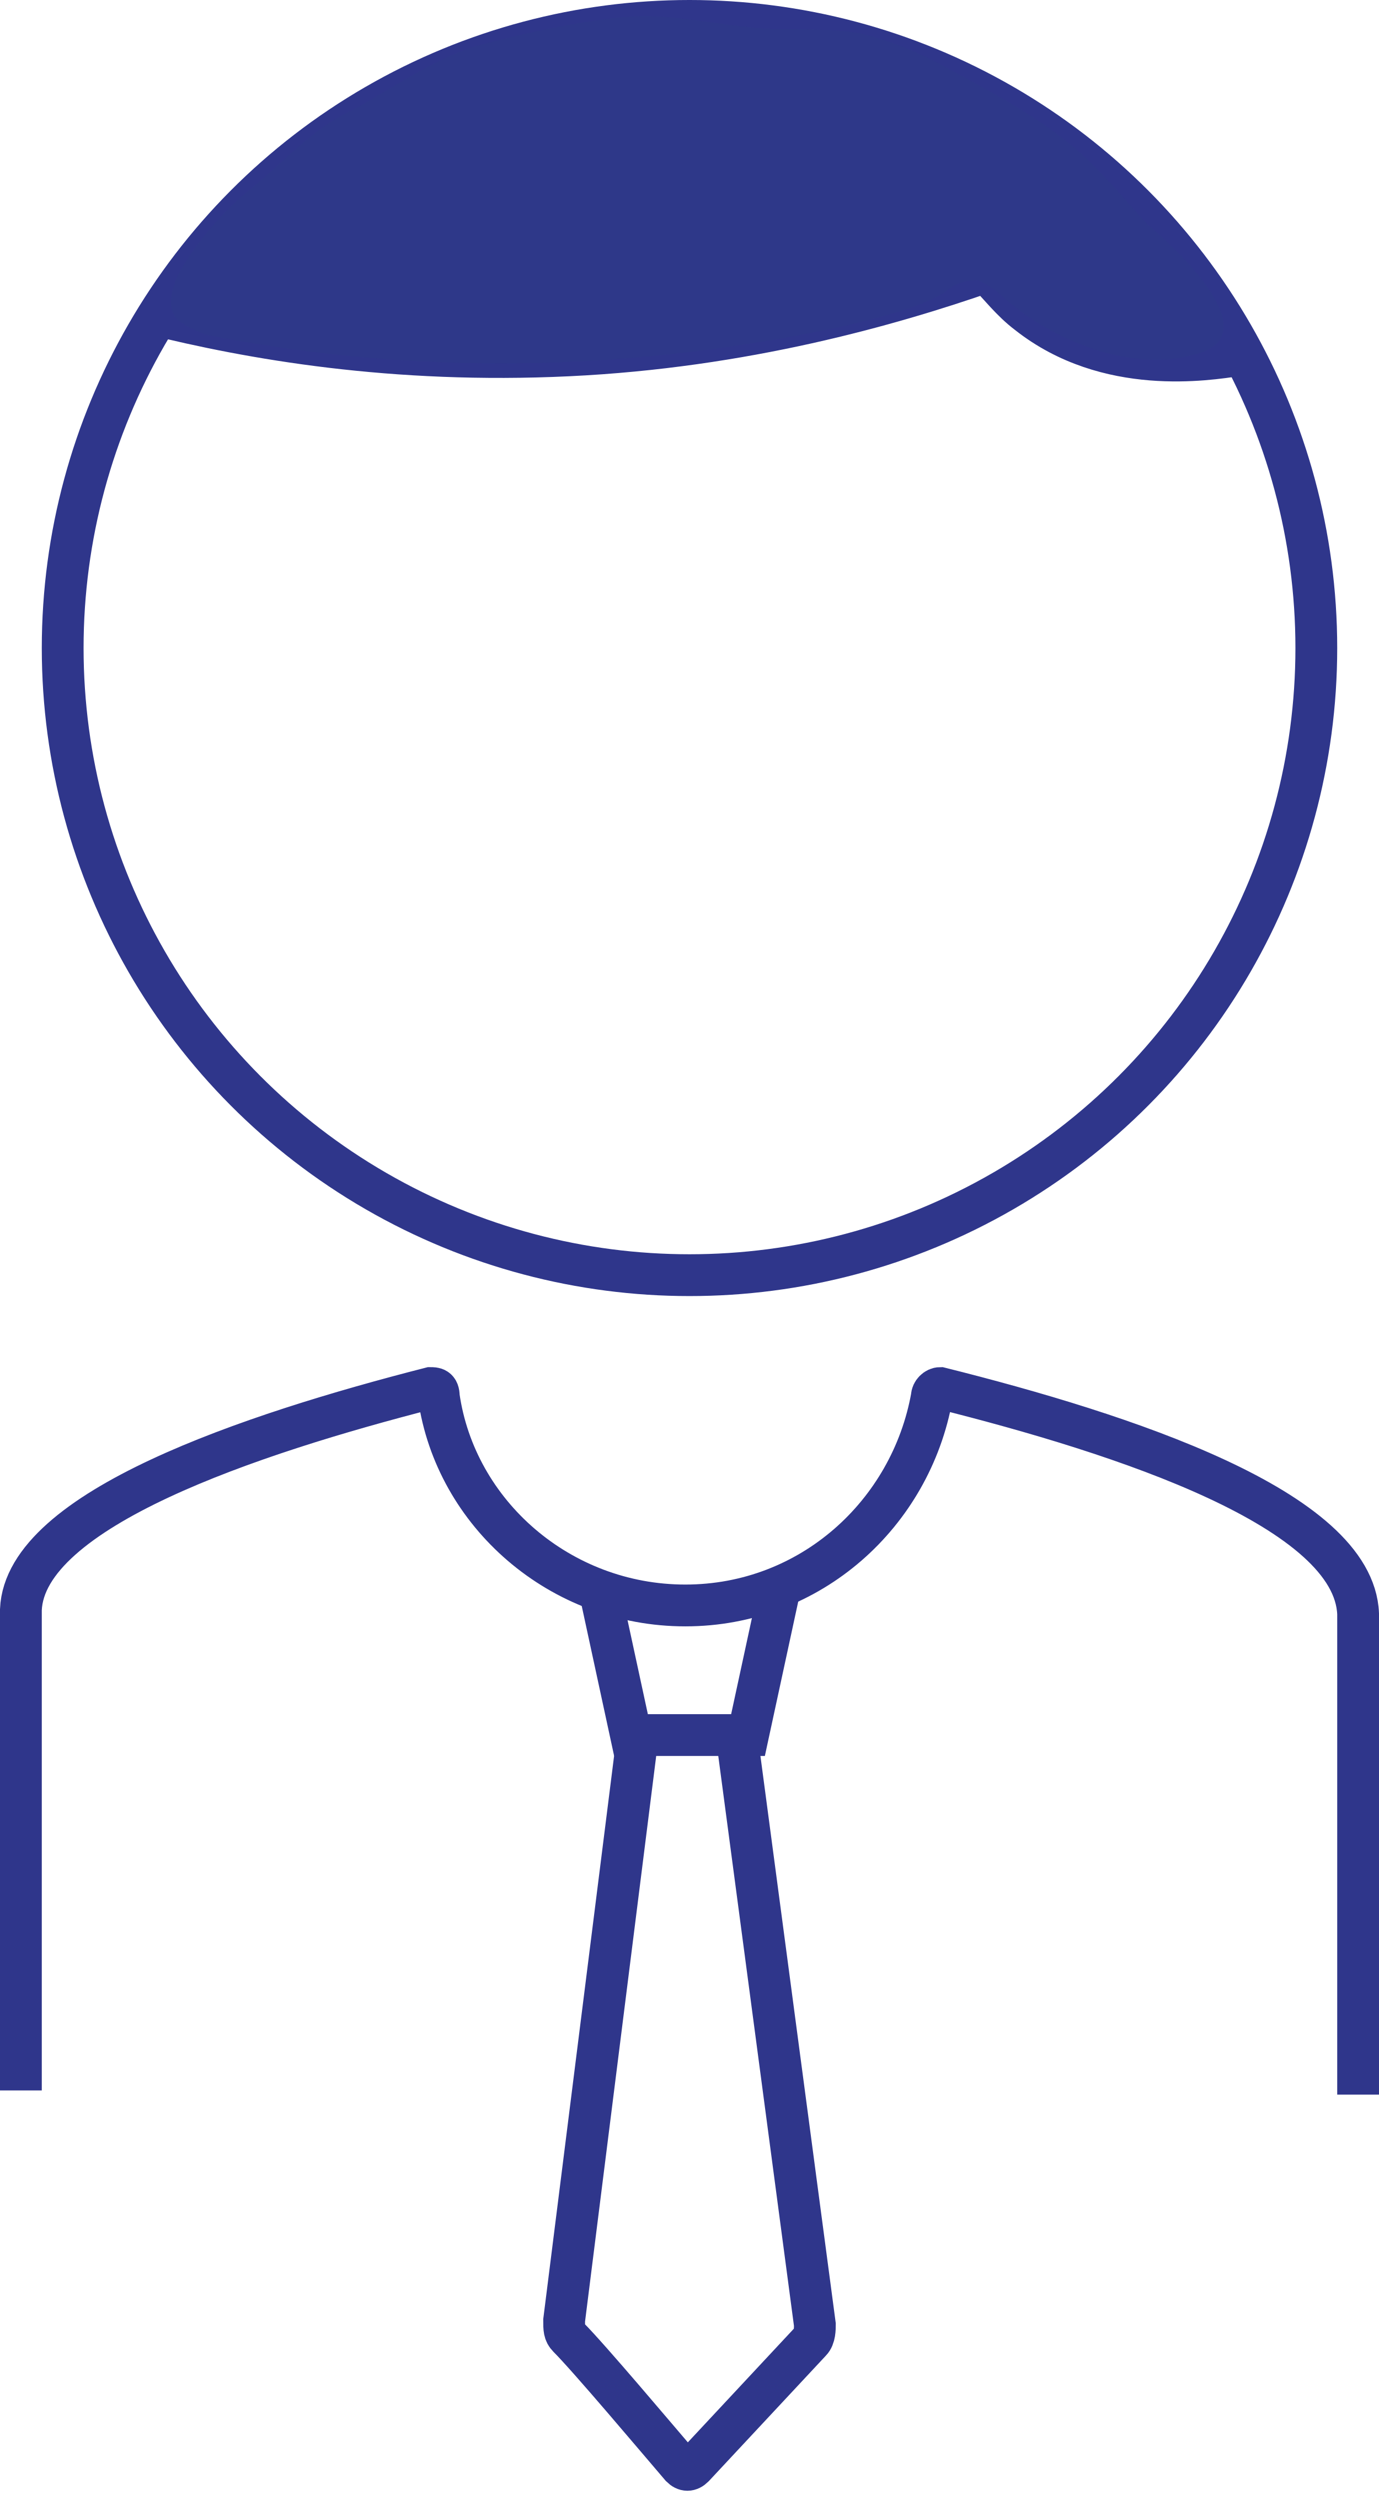 <svg xmlns="http://www.w3.org/2000/svg" xmlns:xlink="http://www.w3.org/1999/xlink" id="Livello_1" x="0px" y="0px" viewBox="0 0 33 59.8" style="enable-background:new 0 0 33 59.8;" xml:space="preserve" width="33" height="59.8"><style type="text/css">	.st0{fill:#2F368B;}	.st1{fill:#2E3889;}	.st2{fill:none;stroke:#2F368B;stroke-miterlimit:10;}	.st3{fill:#E32D02;}	.st4{clip-path:url(#SVGID_2_);}	.st5{fill:#FFFFFF;}</style><g>	<g>		<path class="st2" d="M0.5,50c0-3.8,0-7.6,0-11.4c0,0,0-0.1,0-0.1c0.1-2.4,5.5-4.2,9.8-5.3c0.1,0,0.2,0,0.2,0.2    c0.4,2.8,2.9,5,5.9,5c3,0,5.4-2.2,5.9-5c0-0.1,0.1-0.2,0.2-0.2c4.4,1.1,9.9,2.9,10,5.4c0,0,0,0.1,0,0.1c0,3.8,0,7.6,0,11.4"></path>		<circle class="st2" cx="16.5" cy="15.5" r="15"></circle>		<path class="st2" d="M3.6,7.5c2.4,0.6,5.8,1.2,10,1c4.2-0.2,7.7-1.2,10-2c0.3,0.3,0.6,0.7,1,1c1.9,1.5,4.3,1.1,5,1"></path>	</g>	<path class="st1" d="M24,7.1c-0.2-0.2-0.4-0.3-0.6-0.4c-0.3,0-0.6,0.1-0.8,0.3c-0.7,0.4-1.6,0.6-2.4,0.8C15.1,8.9,9.9,9,4.9,8   C4.7,7.9,4.4,7.8,4.2,7.6C4,7.3,4.1,6.9,4.3,6.5c0.4-0.7,1-1.4,1.6-1.9c0.9-0.7,1.5-1.5,2.6-2c0.9-0.5,1.9-1.2,2.9-1.5   c1.1-0.3,2.5-0.6,3.6-0.7c1.2-0.1,2.5,0.3,3.8,0.3c0.6,0,1.2,0,1.8,0.1c0.8,0.2,1.5,0.5,2.2,0.9c1.3,0.7,2.6,1.4,3.6,2.5   c0.4,0.4,0.7,0.8,1.1,1.2c0.6,0.5,3,2.7,1,3.1C27,8.9,25.1,8.1,24,7.1z"></path></g><g>	<path class="st2" d="M17.6,41.3l1.9,14.3c0,0.1,0,0.3-0.1,0.4L16.6,59c-0.1,0.1-0.2,0.1-0.3,0c-0.6-0.7-2.2-2.6-2.7-3.1   c-0.1-0.1-0.1-0.2-0.1-0.4l1.8-14.3"></path>	<polyline class="st2" points="18.7,37.8 17.9,41.5 15.1,41.5 14.3,37.8  "></polyline></g></svg>